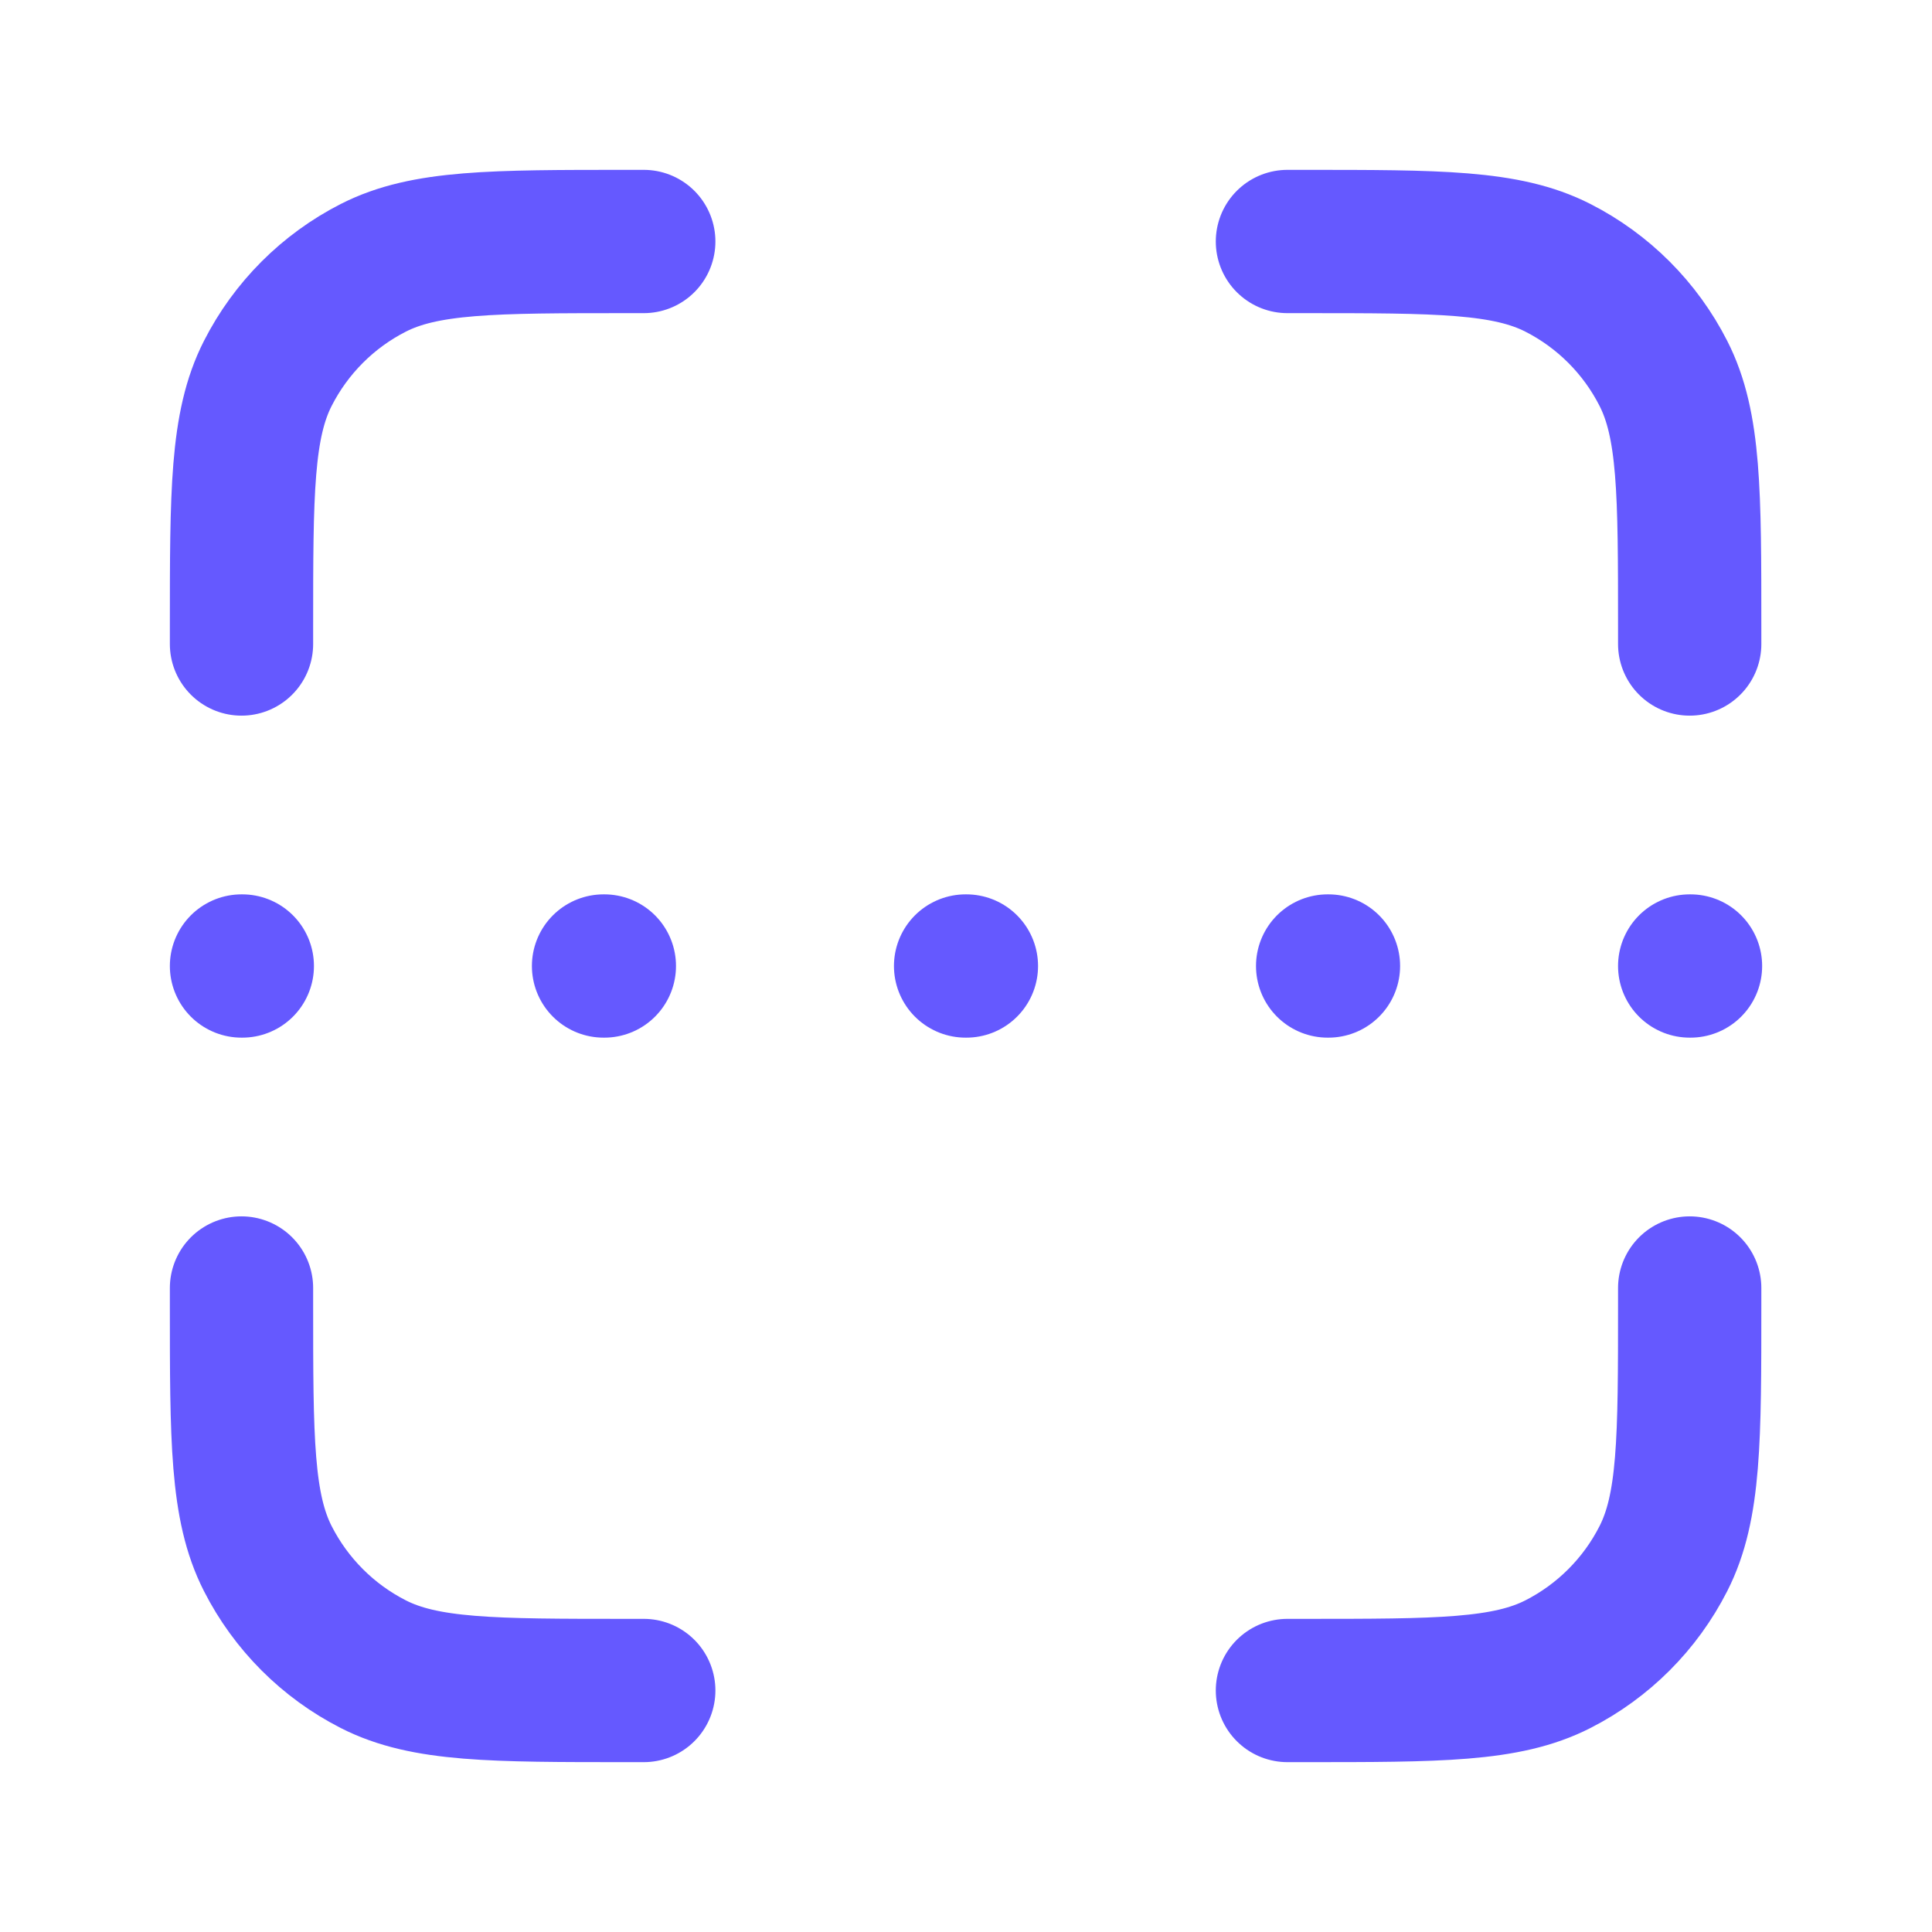 <?xml version="1.0" encoding="UTF-8"?>
<svg xmlns="http://www.w3.org/2000/svg" width="48" height="48" viewBox="0 0 48 48" fill="none">
  <path d="M15.994 6H15.595C12.236 6 10.557 6 9.274 6.654C8.146 7.229 7.229 8.147 6.654 9.276C6 10.559 6 12.24 6 15.6V16M15.994 42H15.595C12.236 42 10.557 42 9.274 41.346C8.146 40.771 7.229 39.853 6.654 38.724C6 37.441 6 35.76 6 32.4V32M41.98 16V15.6C41.98 12.24 41.98 10.559 41.326 9.276C40.752 8.147 39.834 7.229 38.706 6.654C37.423 6 35.744 6 32.385 6H31.986M41.98 32V32.4C41.98 35.76 41.98 37.441 41.326 38.724C40.752 39.853 39.834 40.771 38.706 41.346C37.423 42 35.744 42 32.385 42H31.986M6 24H6.02M14.995 24H15.015M32.985 24H33.005M23.99 24H24.01M41.98 24H42" stroke="#6559FF" stroke-width="3.56" stroke-linecap="round" stroke-linejoin="round"></path>
</svg>
